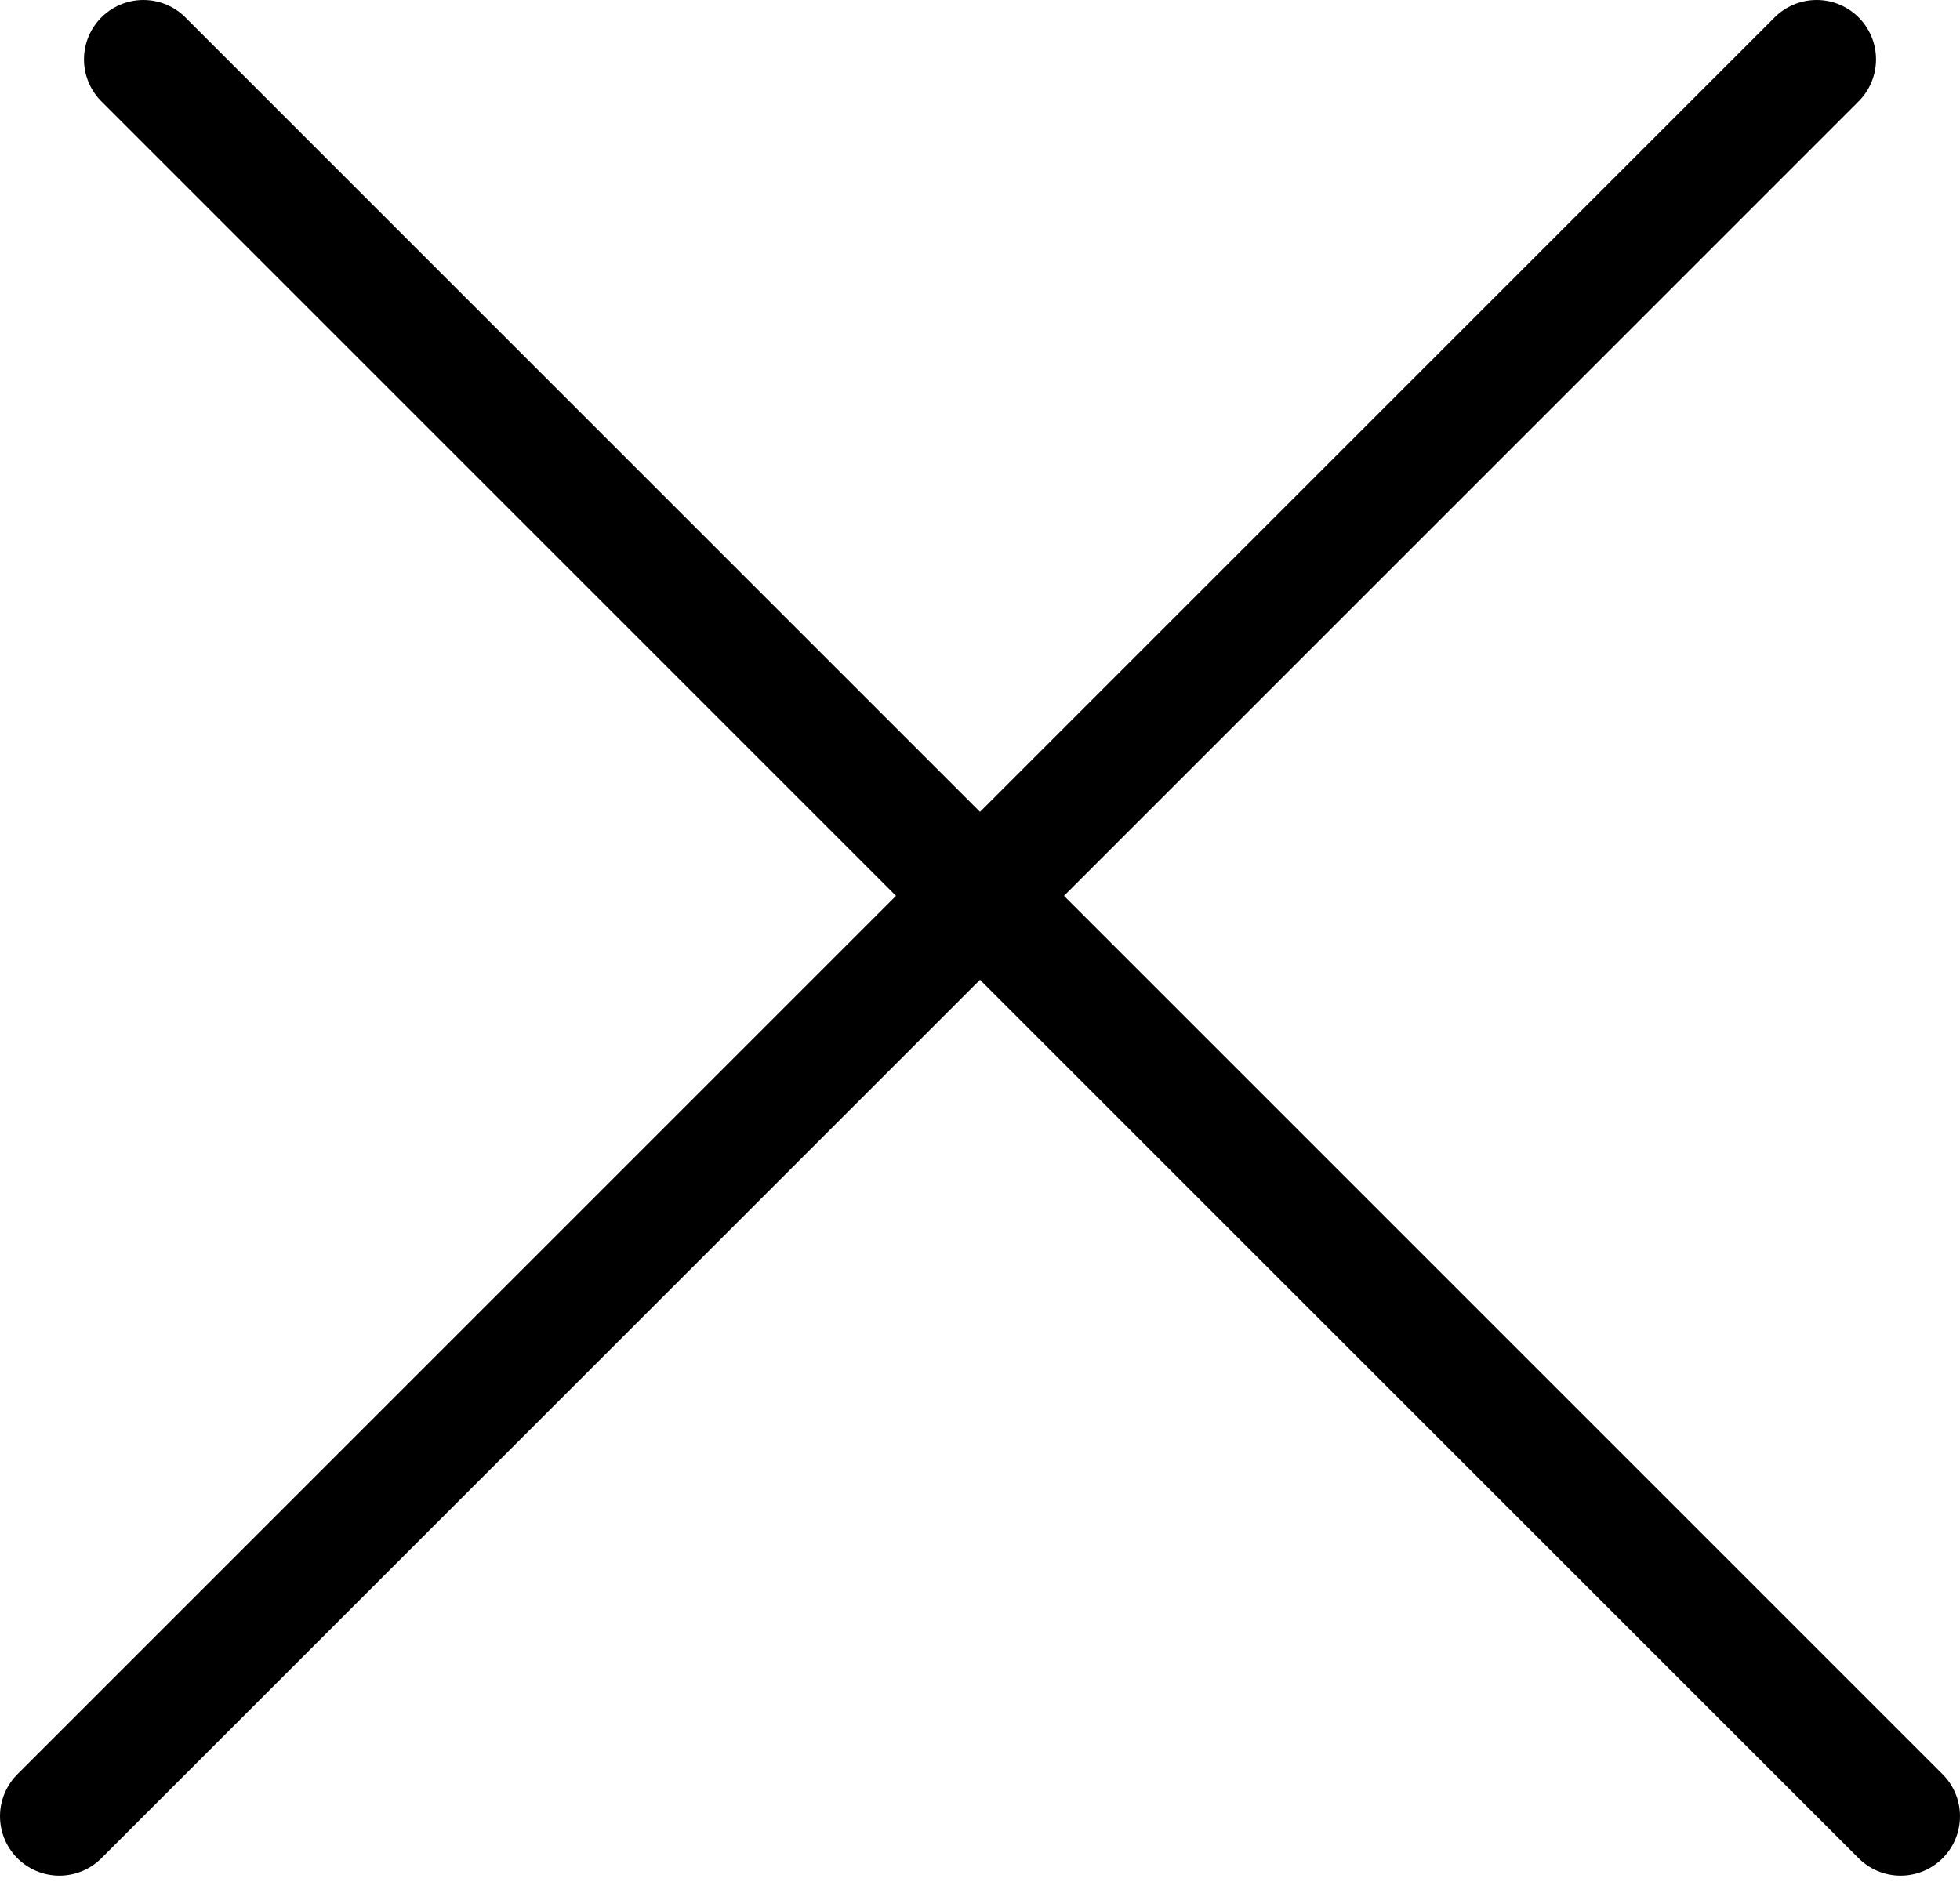 <svg width="33" height="32" viewBox="0 0 33 32" fill="none" xmlns="http://www.w3.org/2000/svg">
<line x1="2.414" y1="1" x2="32" y2="30.586" stroke="black" stroke-width="2" stroke-linecap="round"/>
<line x1="1" y1="30.586" x2="30.586" y2="1" stroke="black" stroke-width="2" stroke-linecap="round"/>
</svg>
